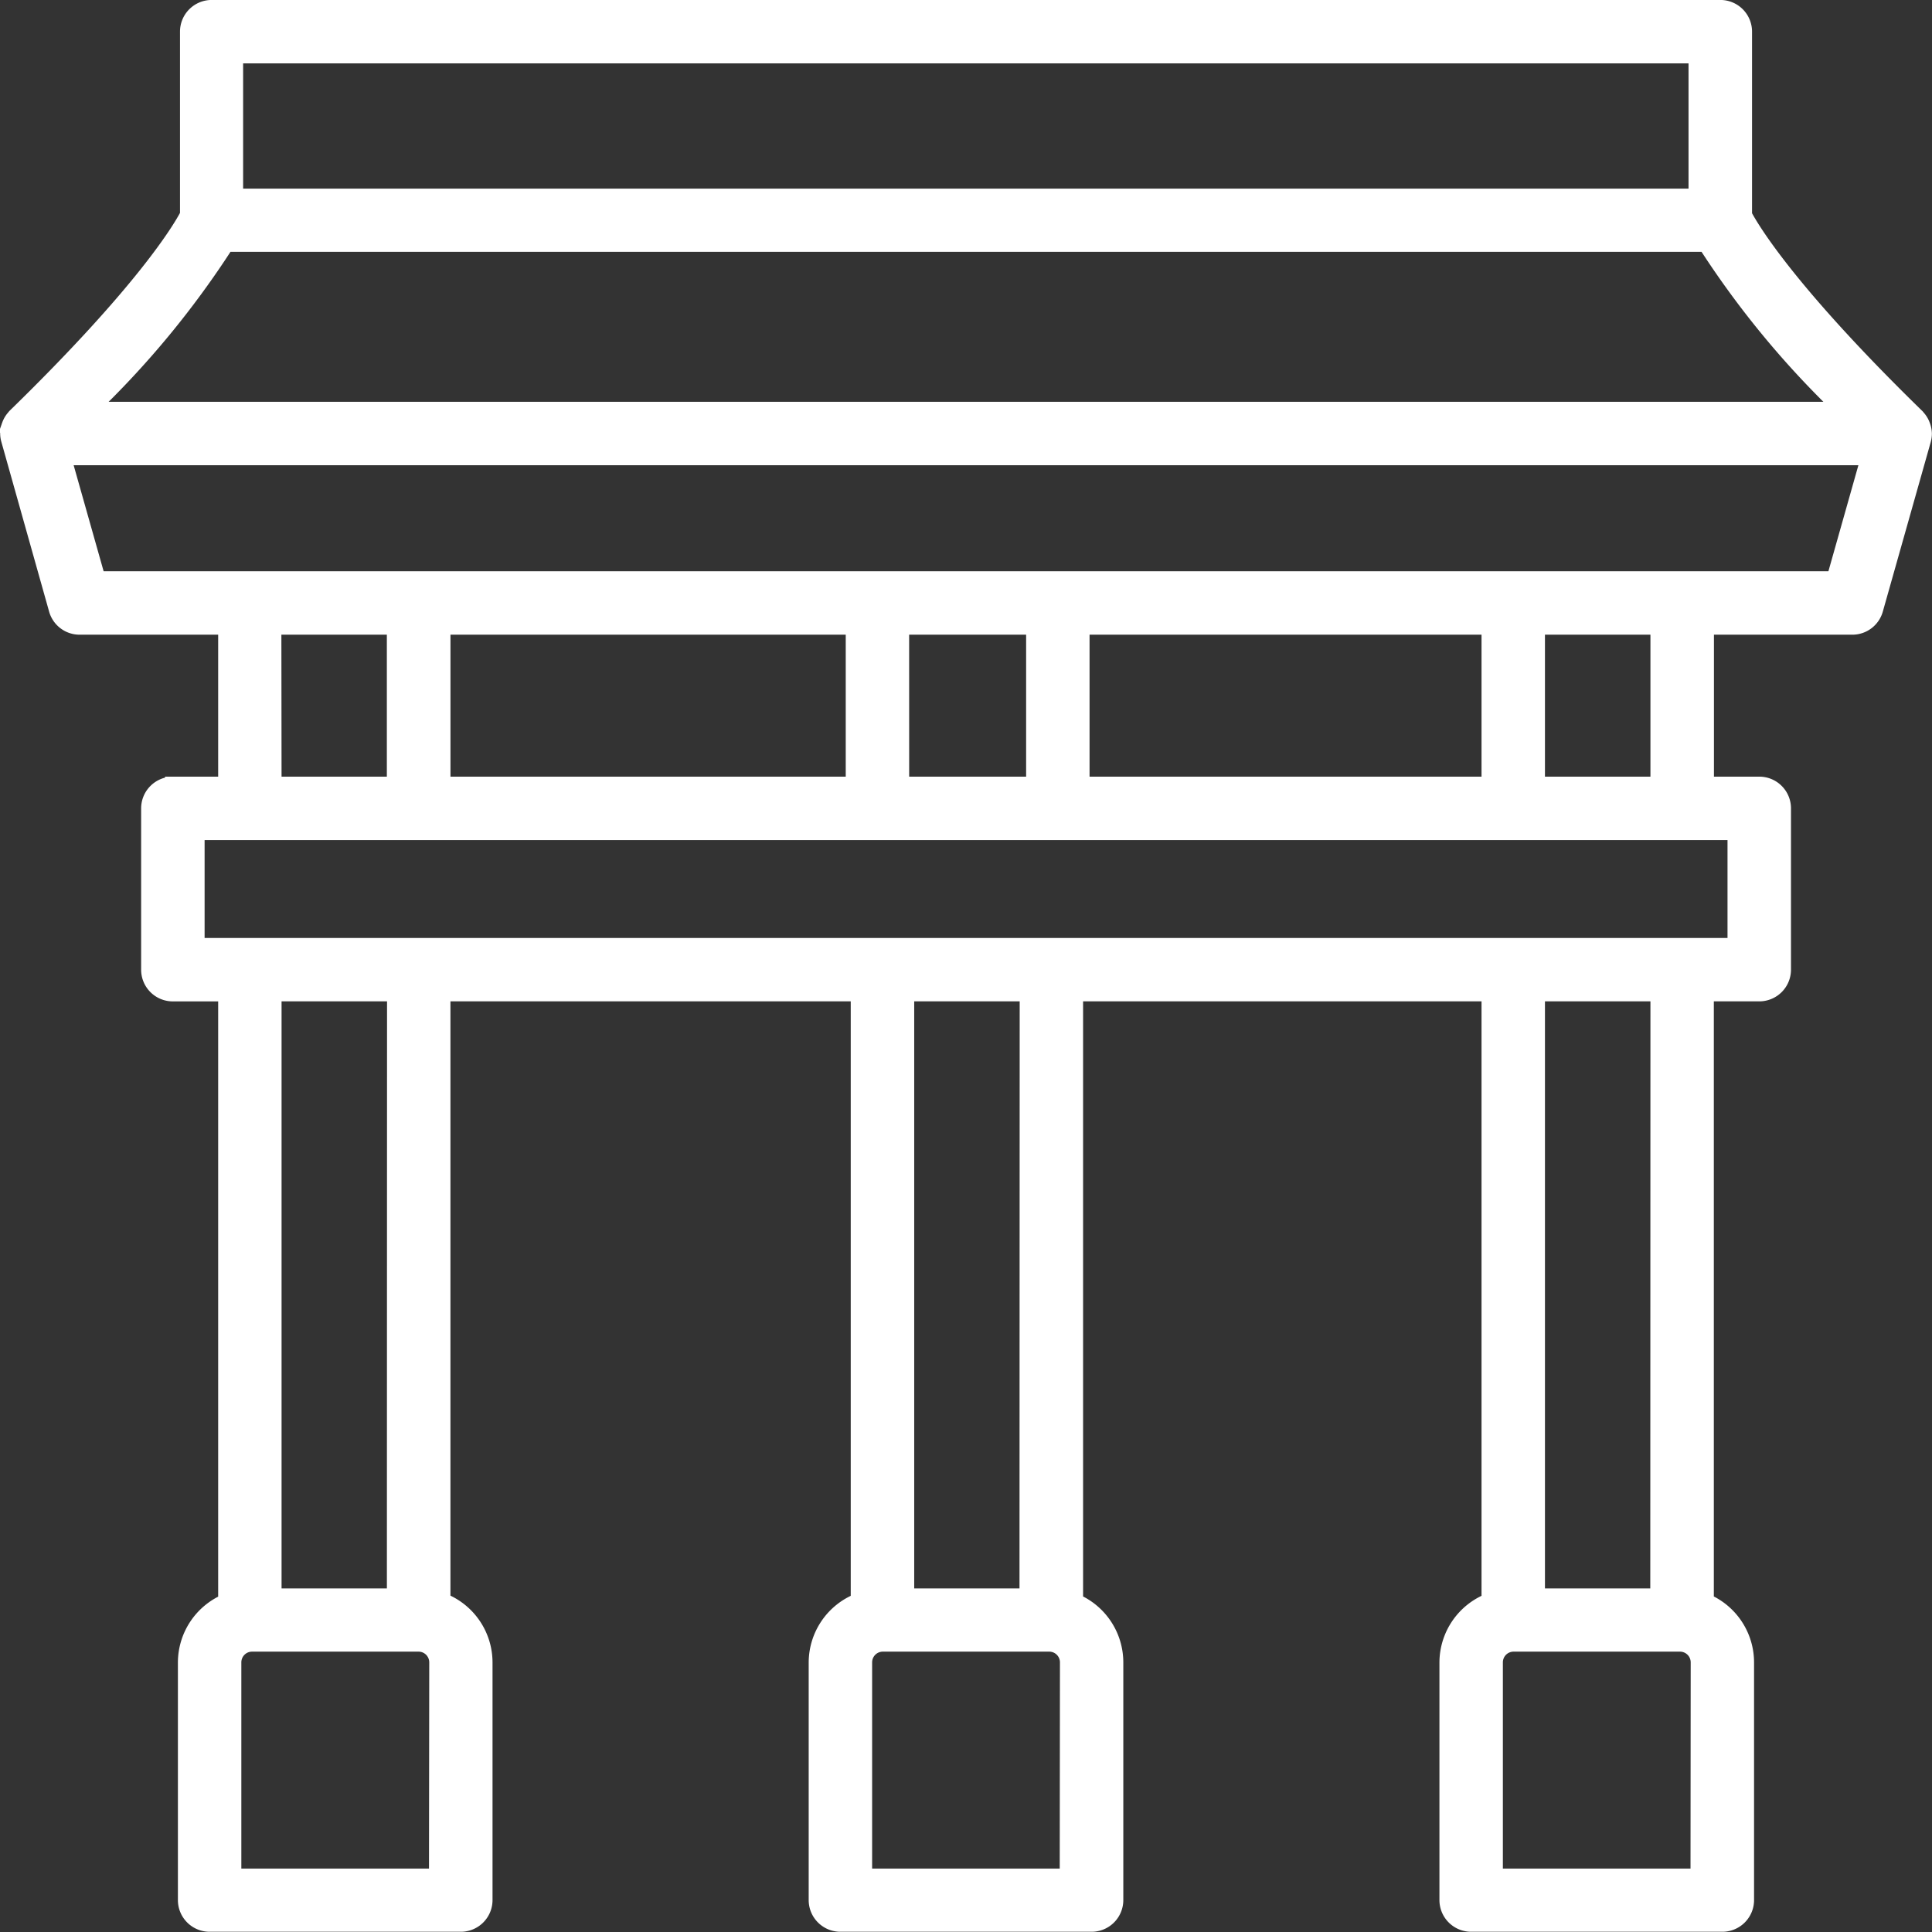 <svg xmlns="http://www.w3.org/2000/svg" width="49.857" height="49.857" viewBox="0 0 49.857 49.857"><rect x="0" y="0" width="49.857" height="49.857" fill="#333333" stroke="none"/><g transform="translate(-9.8 -9.801)"><path d="M57.6,25.98a.617.617,0,0,0,.595-.45l1.236-4.373a.618.618,0,0,0,.023-.167h0s0,0,0,0a.612.612,0,0,0-.042-.208c-.007-.018-.013-.035-.021-.052a.61.61,0,0,0-.108-.16s-.007-.011-.012-.016l0,0c-3.3-3.217-4.26-4.825-4.458-5.2V10.618A.618.618,0,0,0,54.195,10H15.263a.618.618,0,0,0-.618.618v4.727c-.2.386-1.166,1.994-4.458,5.2l0,0s-.008.011-.012.016a.61.61,0,0,0-.108.16c-.008.017-.015.034-.021.051a.612.612,0,0,0-.042.208s0,0,0,0h0a.617.617,0,0,0,.023.167L11.26,25.53a.617.617,0,0,0,.595.45H15.63v4.064h-1.37a.618.618,0,0,0-.618.618v4.163a.618.618,0,0,0,.618.618h1.37V51.131A1.715,1.715,0,0,0,14.591,52.7v6.134a.618.618,0,0,0,.618.618h6.483a.618.618,0,0,0,.618-.618V52.7a1.713,1.713,0,0,0-1.086-1.591V35.442h10.73V51.114A1.713,1.713,0,0,0,30.869,52.7v6.134a.618.618,0,0,0,.618.618H37.97a.618.618,0,0,0,.618-.618V52.7a1.715,1.715,0,0,0-1.038-1.574V35.442H48.232V51.114A1.713,1.713,0,0,0,47.146,52.7v6.134a.618.618,0,0,0,.618.618h6.483a.618.618,0,0,0,.618-.618V52.7a1.715,1.715,0,0,0-1.038-1.574V35.442H55.2a.618.618,0,0,0,.618-.618V30.661a.618.618,0,0,0-.618-.618h-1.37V25.98Zm-.257-5.61H12.112A23.482,23.482,0,0,0,15.639,16.1h38.18A23.482,23.482,0,0,0,57.346,20.37Zm-3.769-9.133v3.632h-37.7V11.236ZM11.436,21.606H58.022l-.887,3.137H12.323Zm26.281,8.437V25.98H48.232v4.064ZM31.825,25.98v4.064h-10.6V25.98Zm1.236,0H36.48v4.064H33.062Zm-16.2,0h3.122v4.064H16.866Zm4.209,32.242H15.828V52.7a.477.477,0,0,1,.477-.477H20.6a.477.477,0,0,1,.477.477Zm-1.086-7.23H16.866V35.442h3.122Zm17.363,7.23H32.106V52.7a.477.477,0,0,1,.477-.477h4.293a.477.477,0,0,1,.477.477Zm-1.038-7.23H33.192V35.442h3.122Zm17.316,7.23H48.383V52.7a.477.477,0,0,1,.477-.477h4.293a.477.477,0,0,1,.477.477Zm-1.038-7.23H49.469V35.442h3.122ZM54.58,34.206h-39.7V31.28h39.7Zm-1.989-4.163H49.469V25.98h3.122Z" fill="#fff" stroke="#fff" stroke-width="0.4"/></g></svg>